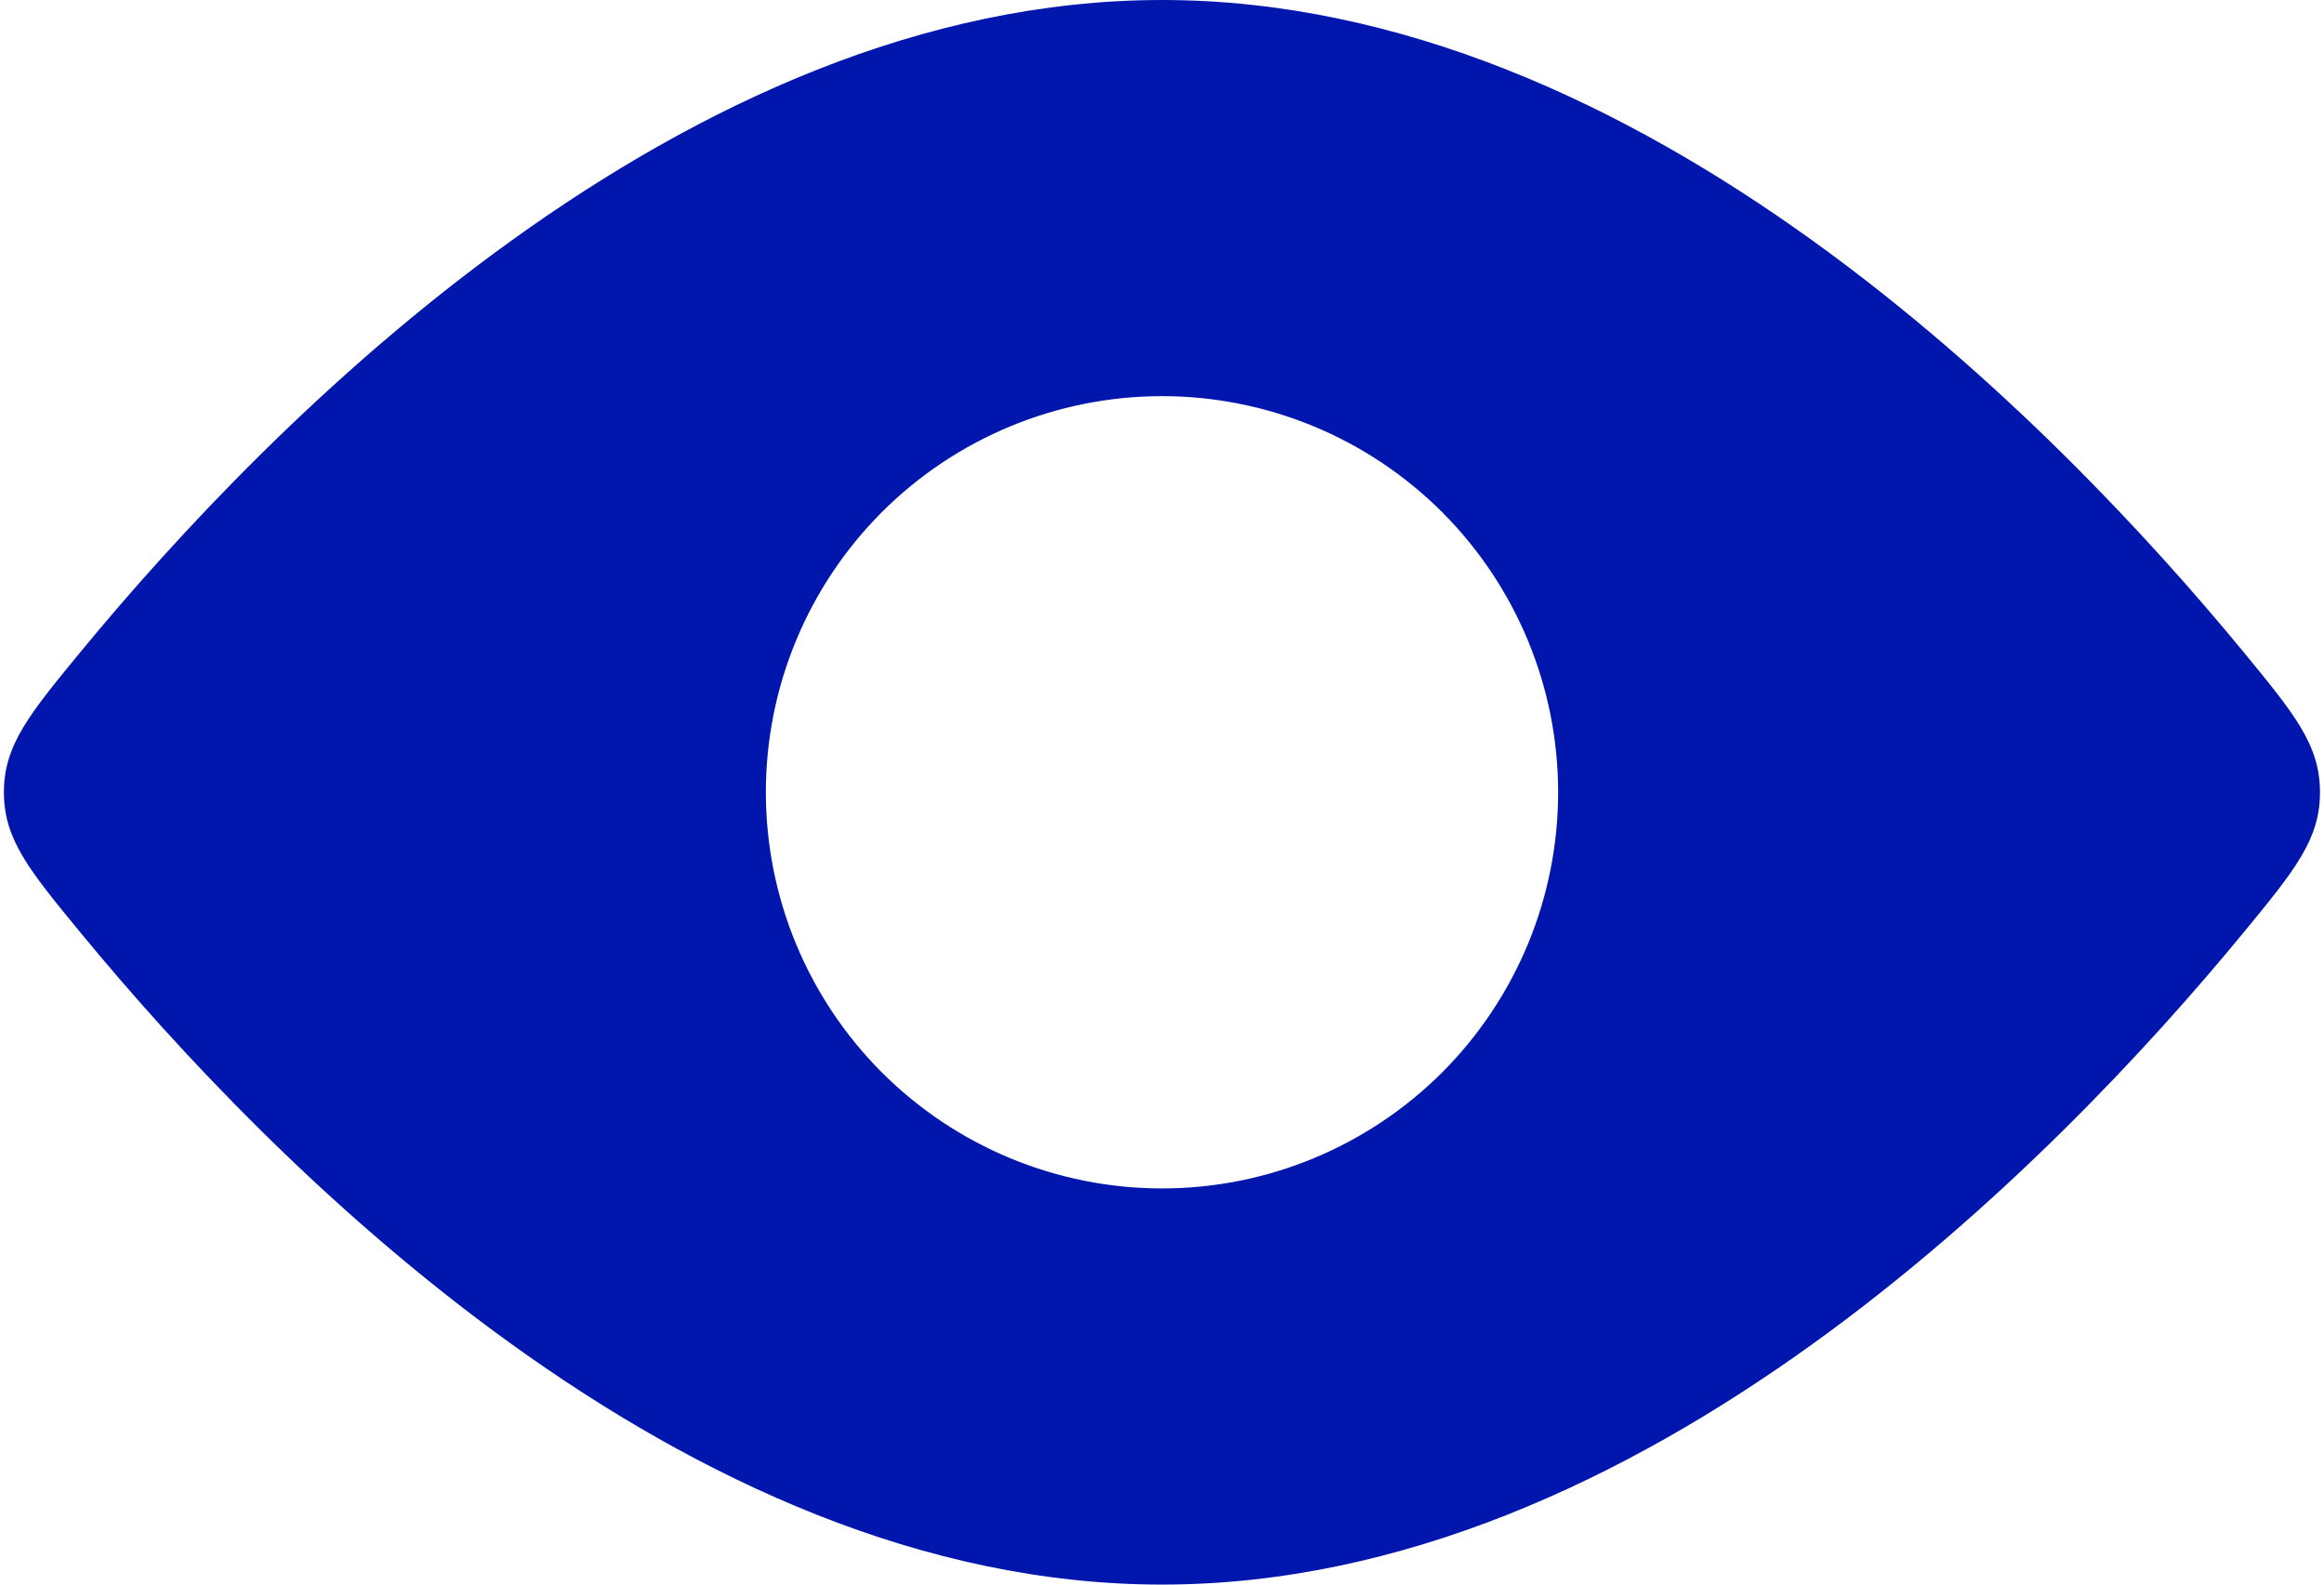 <?xml version="1.0" encoding="UTF-8"?> <svg xmlns="http://www.w3.org/2000/svg" width="22" height="15" viewBox="0 0 22 15" fill="none"><path fill-rule="evenodd" clip-rule="evenodd" d="M21.962 7.5C21.962 7.051 21.72 6.758 21.235 6.168C19.46 4.013 15.545 0 11 0C6.455 0 2.54 4.013 0.765 6.168C0.28 6.758 0.037 7.051 0.037 7.5C0.037 7.949 0.28 8.242 0.765 8.832C2.54 10.988 6.455 15 11 15C15.545 15 19.46 10.988 21.235 8.832C21.72 8.242 21.962 7.949 21.962 7.5ZM11 11.25C11.995 11.25 12.948 10.855 13.652 10.152C14.355 9.448 14.75 8.495 14.75 7.5C14.75 6.505 14.355 5.552 13.652 4.848C12.948 4.145 11.995 3.75 11 3.75C10.005 3.75 9.052 4.145 8.348 4.848C7.645 5.552 7.25 6.505 7.25 7.5C7.25 8.495 7.645 9.448 8.348 10.152C9.052 10.855 10.005 11.25 11 11.25Z" fill="#0116AD"></path></svg> 